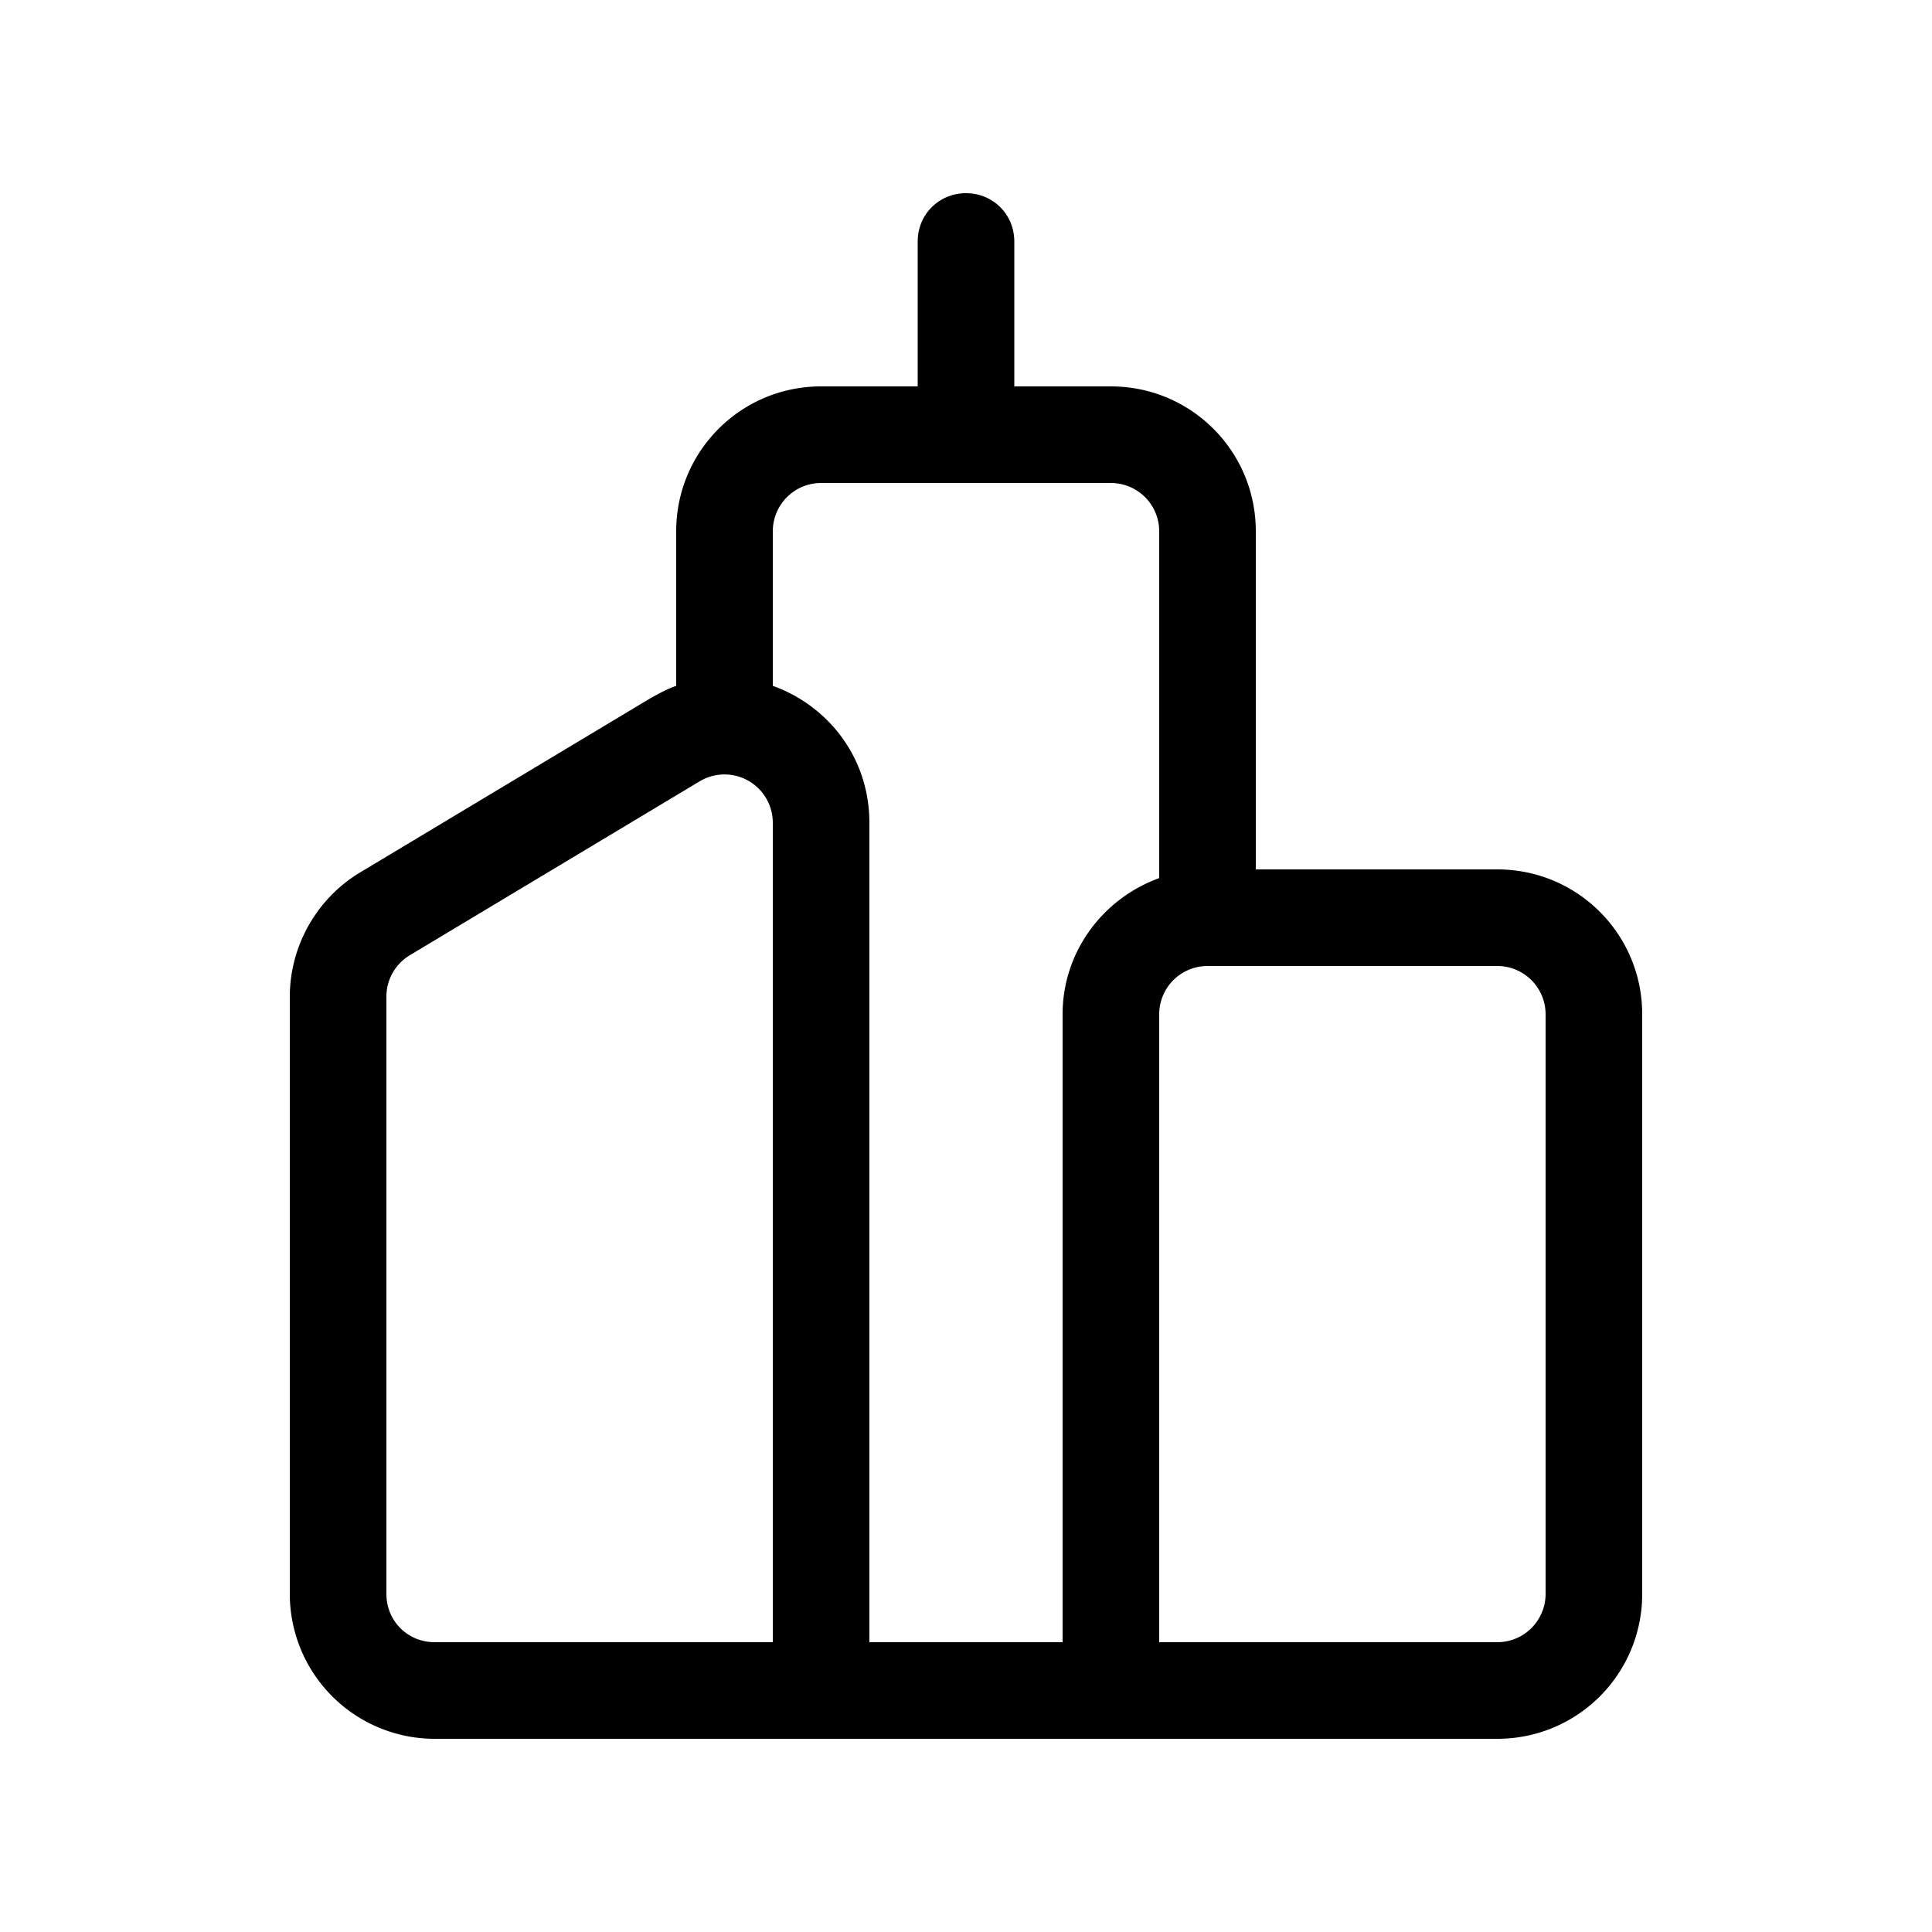 <svg width="20" height="20" viewBox="0 0 20 20" xmlns="http://www.w3.org/2000/svg"><path d="M10 2c.28 0 .5.22.5.5V4h1c.83 0 1.5.67 1.5 1.5V9h2.5c.83 0 1.5.67 1.5 1.5v6c0 .83-.67 1.5-1.5 1.5h-11A1.5 1.5 0 0 1 3 16.5v-6.18c0-.53.28-1.02.73-1.29l3-1.8c.09-.05.18-.1.27-.13V5.5C7 4.67 7.67 4 8.5 4h1V2.5c0-.28.22-.5.5-.5ZM8 7.1c.56.2 1 .73 1 1.42V17h2v-6.5c0-.65.42-1.2 1-1.41V5.5a.5.5 0 0 0-.5-.5h-3a.5.5 0 0 0-.5.5v1.6Zm4.5 2.9a.5.5 0 0 0-.5.5V17h3.5a.5.5 0 0 0 .5-.5v-6a.5.5 0 0 0-.5-.5h-3ZM7.24 8.09l-3 1.8a.5.5 0 0 0-.24.43v6.18c0 .28.22.5.5.5H8V8.52a.5.5 0 0 0-.76-.43Z"/></svg>